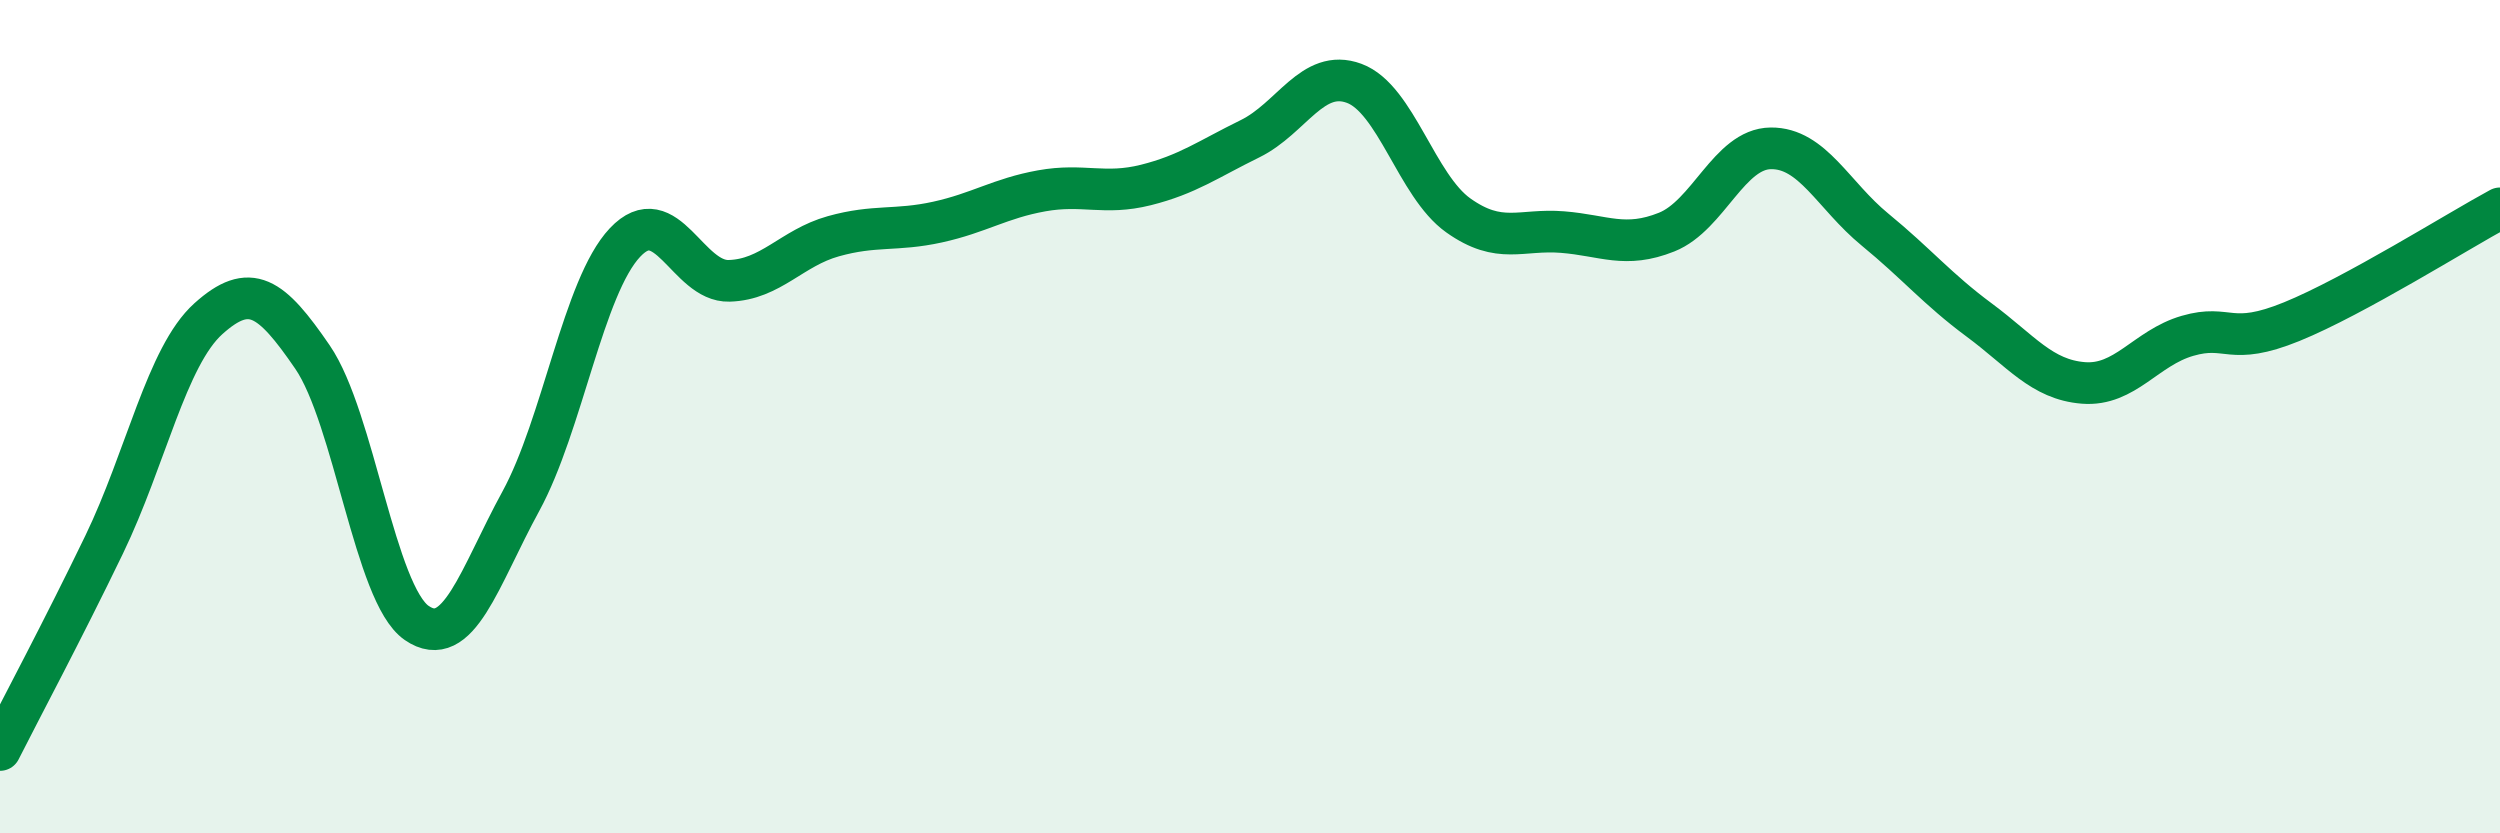 
    <svg width="60" height="20" viewBox="0 0 60 20" xmlns="http://www.w3.org/2000/svg">
      <path
        d="M 0,18 C 0.5,17.01 1.5,15.14 2.5,13.07 C 3.5,11 4,8.55 5,7.65 C 6,6.75 6.5,7.11 7.5,8.57 C 8.5,10.03 9,14.26 10,14.95 C 11,15.64 11.5,13.86 12.5,12.03 C 13.5,10.2 14,6.88 15,5.82 C 16,4.76 16.5,6.77 17.5,6.74 C 18.5,6.71 19,5.95 20,5.67 C 21,5.39 21.5,5.55 22.5,5.33 C 23.5,5.11 24,4.76 25,4.58 C 26,4.4 26.5,4.69 27.5,4.44 C 28.5,4.19 29,3.82 30,3.33 C 31,2.84 31.5,1.63 32.5,2 C 33.5,2.37 34,4.46 35,5.17 C 36,5.88 36.5,5.49 37.5,5.57 C 38.5,5.65 39,5.97 40,5.57 C 41,5.17 41.5,3.57 42.5,3.56 C 43.5,3.55 44,4.69 45,5.51 C 46,6.33 46.5,6.94 47.5,7.68 C 48.5,8.42 49,9.11 50,9.19 C 51,9.27 51.5,8.35 52.5,8.06 C 53.5,7.77 53.5,8.33 55,7.72 C 56.5,7.11 59,5.54 60,5L60 20L0 20Z"
        fill="#008740"
        opacity="0.1"
        stroke-linecap="round"
        stroke-linejoin="round"
      />
      <path
        d="M 0,18 C 0.5,17.01 1.5,15.14 2.5,13.07 C 3.5,11 4,8.55 5,7.65 C 6,6.75 6.5,7.11 7.5,8.57 C 8.5,10.03 9,14.26 10,14.95 C 11,15.64 11.5,13.86 12.5,12.03 C 13.5,10.2 14,6.88 15,5.82 C 16,4.76 16.5,6.77 17.5,6.74 C 18.5,6.71 19,5.95 20,5.67 C 21,5.39 21.5,5.55 22.5,5.33 C 23.5,5.11 24,4.76 25,4.58 C 26,4.4 26.5,4.69 27.5,4.44 C 28.5,4.19 29,3.82 30,3.33 C 31,2.84 31.5,1.63 32.5,2 C 33.5,2.37 34,4.46 35,5.17 C 36,5.88 36.5,5.49 37.5,5.57 C 38.5,5.65 39,5.97 40,5.57 C 41,5.17 41.5,3.57 42.5,3.56 C 43.5,3.55 44,4.69 45,5.51 C 46,6.33 46.5,6.94 47.5,7.68 C 48.5,8.42 49,9.11 50,9.19 C 51,9.27 51.5,8.35 52.5,8.06 C 53.5,7.77 53.5,8.33 55,7.72 C 56.5,7.11 59,5.54 60,5"
        stroke="#008740"
        stroke-width="1"
        fill="none"
        stroke-linecap="round"
        stroke-linejoin="round"
      />
    </svg>
  